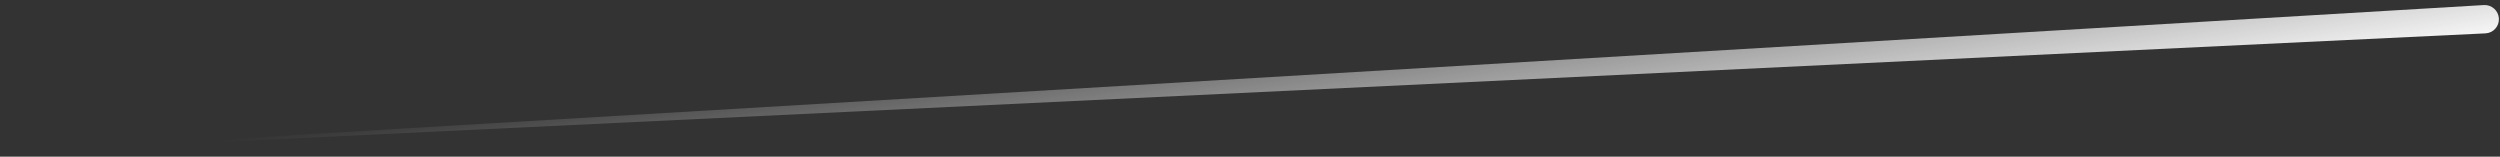 <svg xmlns="http://www.w3.org/2000/svg" width="351" height="22" viewBox="0 0 351 22" fill="none">
<rect x="0" y="0" width="351" height="22" fill="#333333" stroke="none"/>
<path d="M348.728 0.71C349.83 0.644 350.779 1.488 350.844 2.589C350.908 3.691 350.064 4.631 348.961 4.684L0.117 21.394L348.728 0.71Z" fill="url(#paint0_linear_53_2555)"/>
<defs>
<linearGradient id="paint0_linear_53_2555" x1="124" y1="4.446" x2="130.265" y2="42.508" gradientUnits="userSpaceOnUse">
<stop stop-color="white" stop-opacity="0"/>
<stop offset="1" stop-color="white"/>
</linearGradient>
</defs>
</svg>